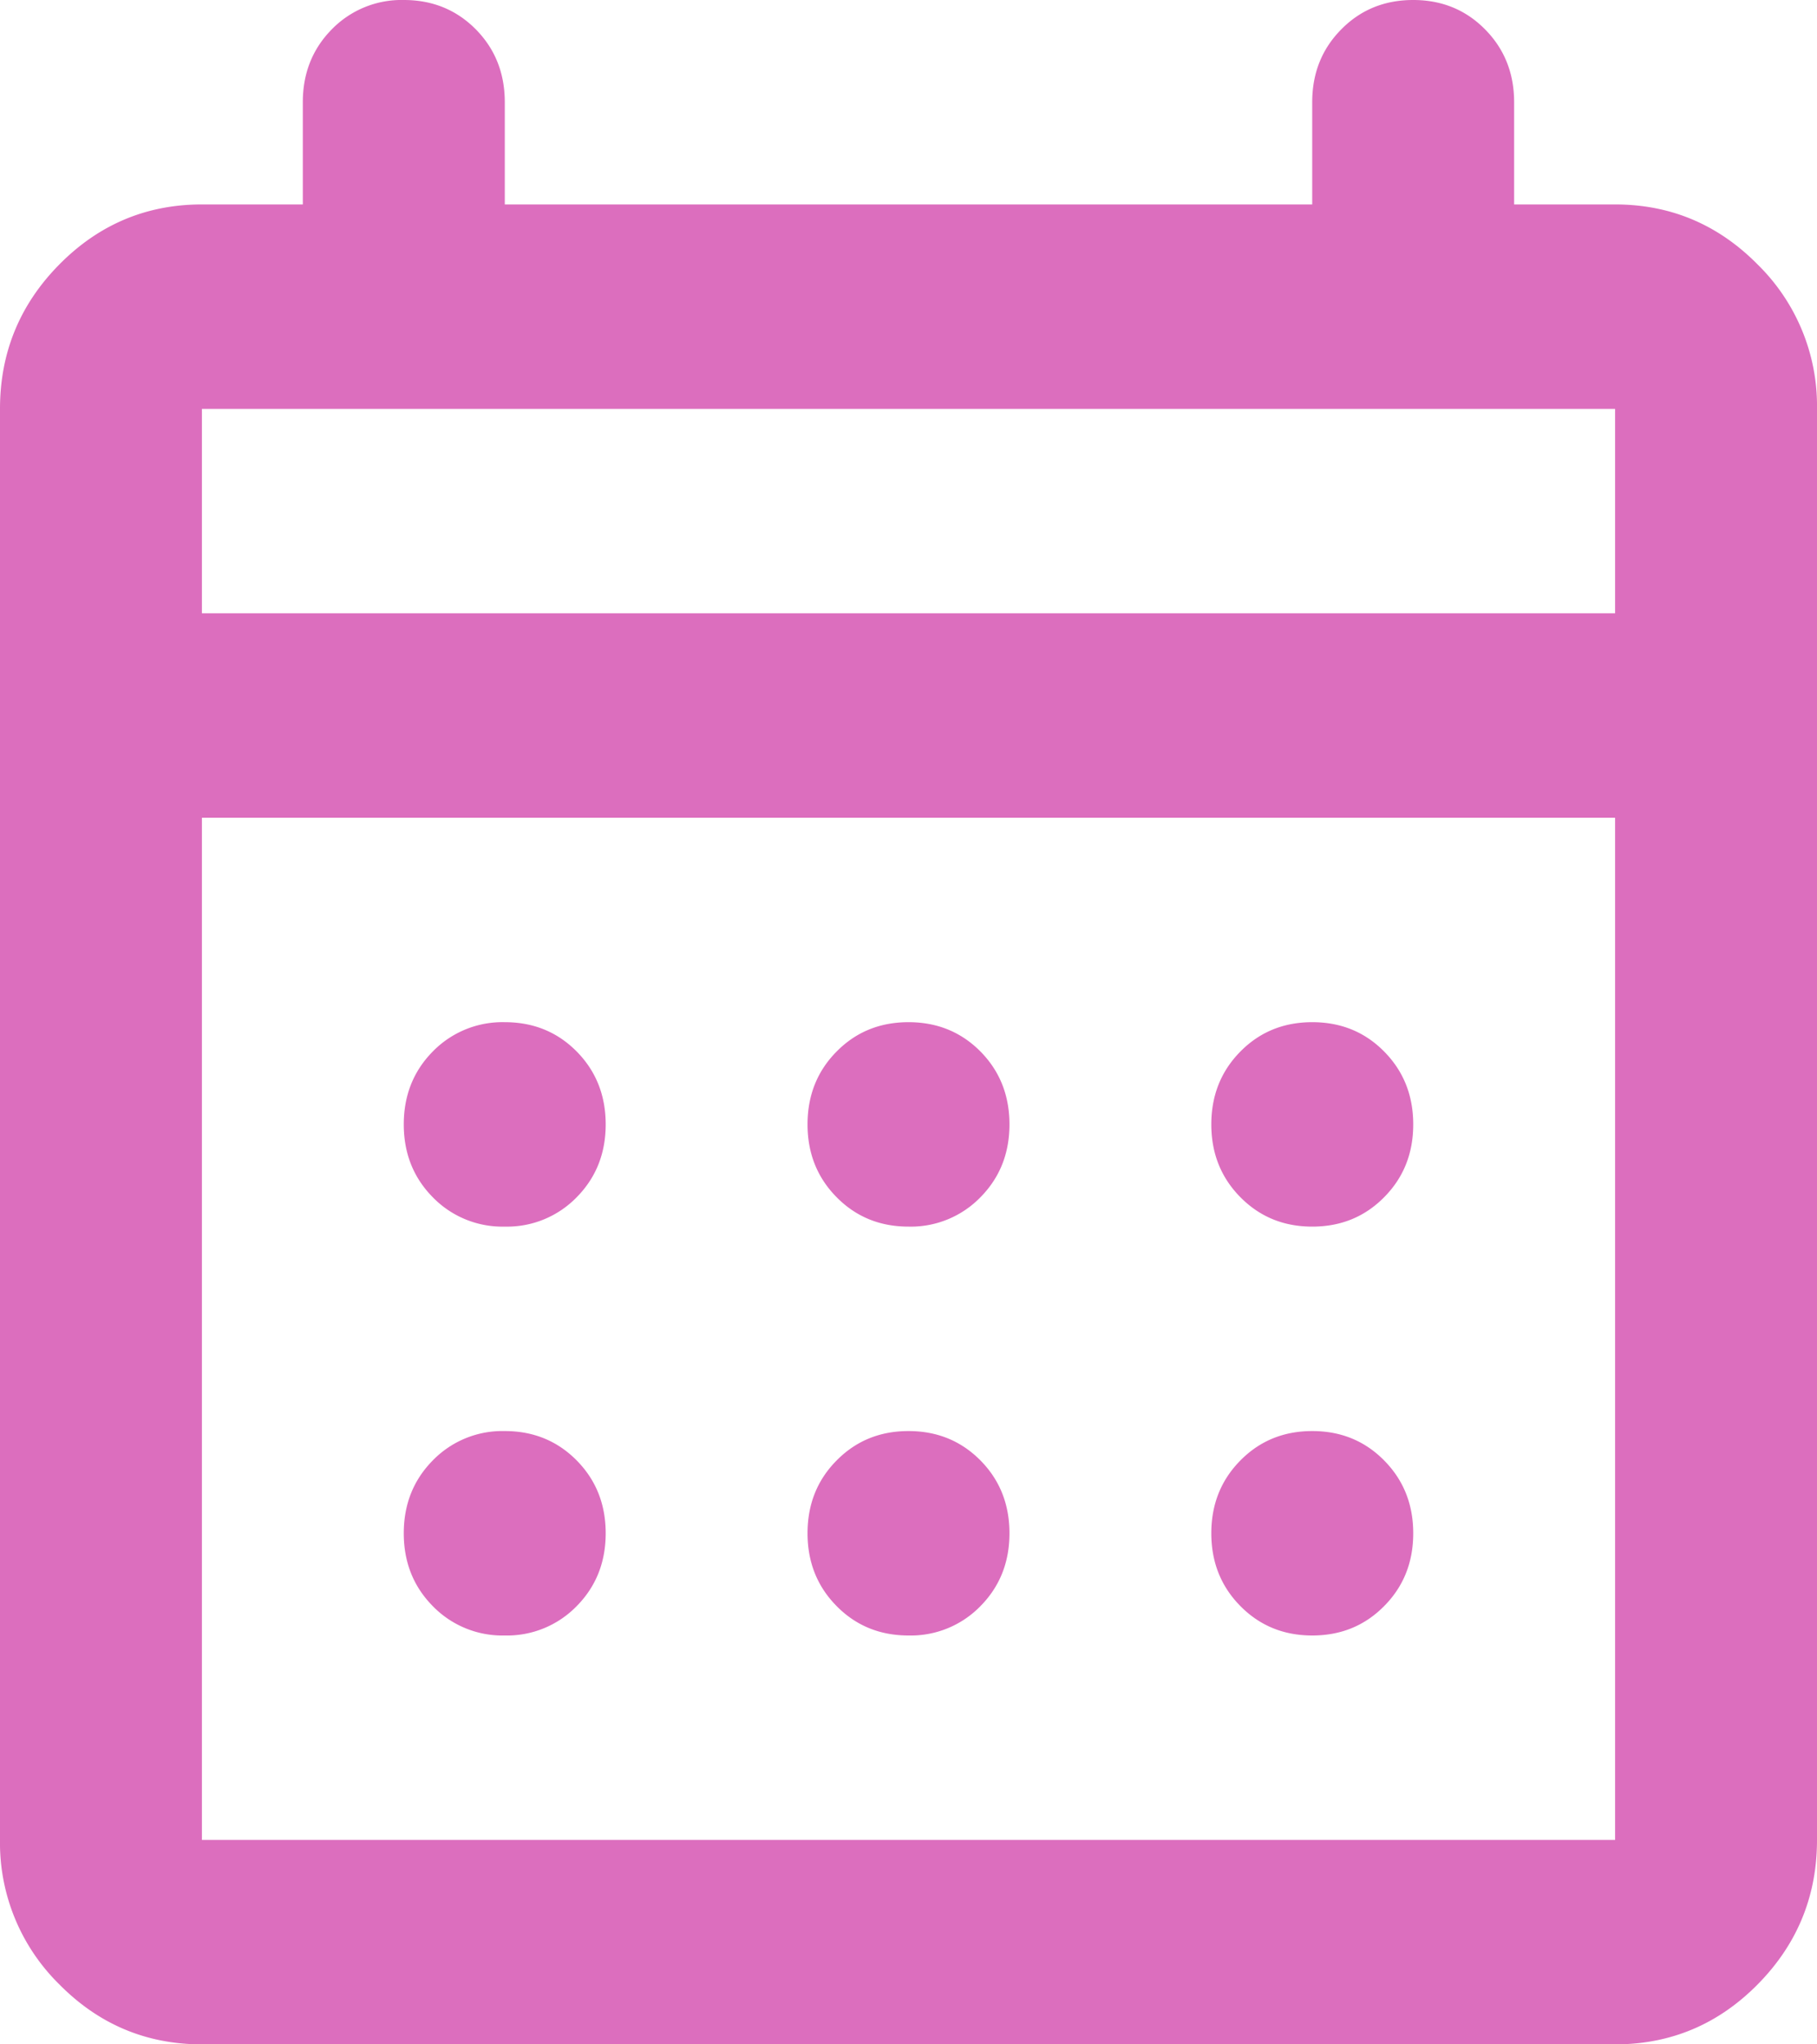 <svg width="32" height="36" fill="none" xmlns="http://www.w3.org/2000/svg"><path d="M16 21.6c-.504 0-.926-.173-1.266-.518-.341-.345-.512-.772-.512-1.282s.17-.938.512-1.283c.34-.345.762-.517 1.266-.517s.926.172 1.268.517c.34.345.51.773.51 1.283 0 .51-.17.937-.51 1.282A1.71 1.71 0 0 1 16 21.6Zm-7.111 0a1.71 1.71 0 0 1-1.268-.518c-.34-.345-.51-.772-.51-1.282s.17-.938.51-1.283A1.714 1.714 0 0 1 8.89 18c.504 0 .926.172 1.267.517.34.345.51.773.51 1.283 0 .51-.17.937-.51 1.282a1.71 1.71 0 0 1-1.267.518Zm14.222 0c-.504 0-.925-.173-1.266-.518-.341-.345-.512-.772-.512-1.282s.171-.938.512-1.283c.34-.345.762-.517 1.266-.517s.926.172 1.266.517c.341.345.512.773.512 1.283 0 .51-.17.937-.512 1.282-.34.345-.762.518-1.266.518ZM16 28.8c-.504 0-.926-.173-1.266-.518-.341-.345-.512-.772-.512-1.282s.17-.937.512-1.282c.34-.345.762-.518 1.266-.518s.926.173 1.268.518c.34.345.51.772.51 1.282s-.17.937-.51 1.282A1.71 1.71 0 0 1 16 28.8Zm-7.111 0a1.71 1.71 0 0 1-1.268-.518c-.34-.345-.51-.772-.51-1.282s.17-.937.51-1.282A1.71 1.71 0 0 1 8.89 25.2c.504 0 .926.173 1.267.518.34.345.51.772.51 1.282s-.17.937-.51 1.282a1.71 1.71 0 0 1-1.267.518Zm14.222 0c-.504 0-.925-.173-1.266-.518-.341-.345-.512-.772-.512-1.282s.171-.937.512-1.282c.34-.345.762-.518 1.266-.518s.926.173 1.266.518c.341.345.512.772.512 1.282s-.17.937-.512 1.282c-.34.345-.762.518-1.266.518ZM3.556 36c-.978 0-1.816-.352-2.512-1.057A3.493 3.493 0 0 1 0 32.4V7.2c0-.99.348-1.837 1.044-2.542C1.74 3.953 2.578 3.6 3.556 3.6h1.777V1.8c0-.51.17-.938.51-1.283A1.714 1.714 0 0 1 7.112 0c.504 0 .926.172 1.268.517.34.345.51.773.51 1.283v1.8H23.11V1.8c0-.51.17-.938.512-1.283.34-.345.762-.517 1.266-.517s.925.172 1.266.517c.341.345.512.773.512 1.283v1.8h1.777c.978 0 1.816.353 2.512 1.058A3.487 3.487 0 0 1 32 7.2v25.2c0 .99-.348 1.838-1.044 2.543-.696.705-1.534 1.057-2.512 1.057H3.556Zm0-3.6h24.888v-18H3.556v18Zm0-21.6h24.888V7.2H3.556v3.6Z" fill="#DC6EBE"/></svg>